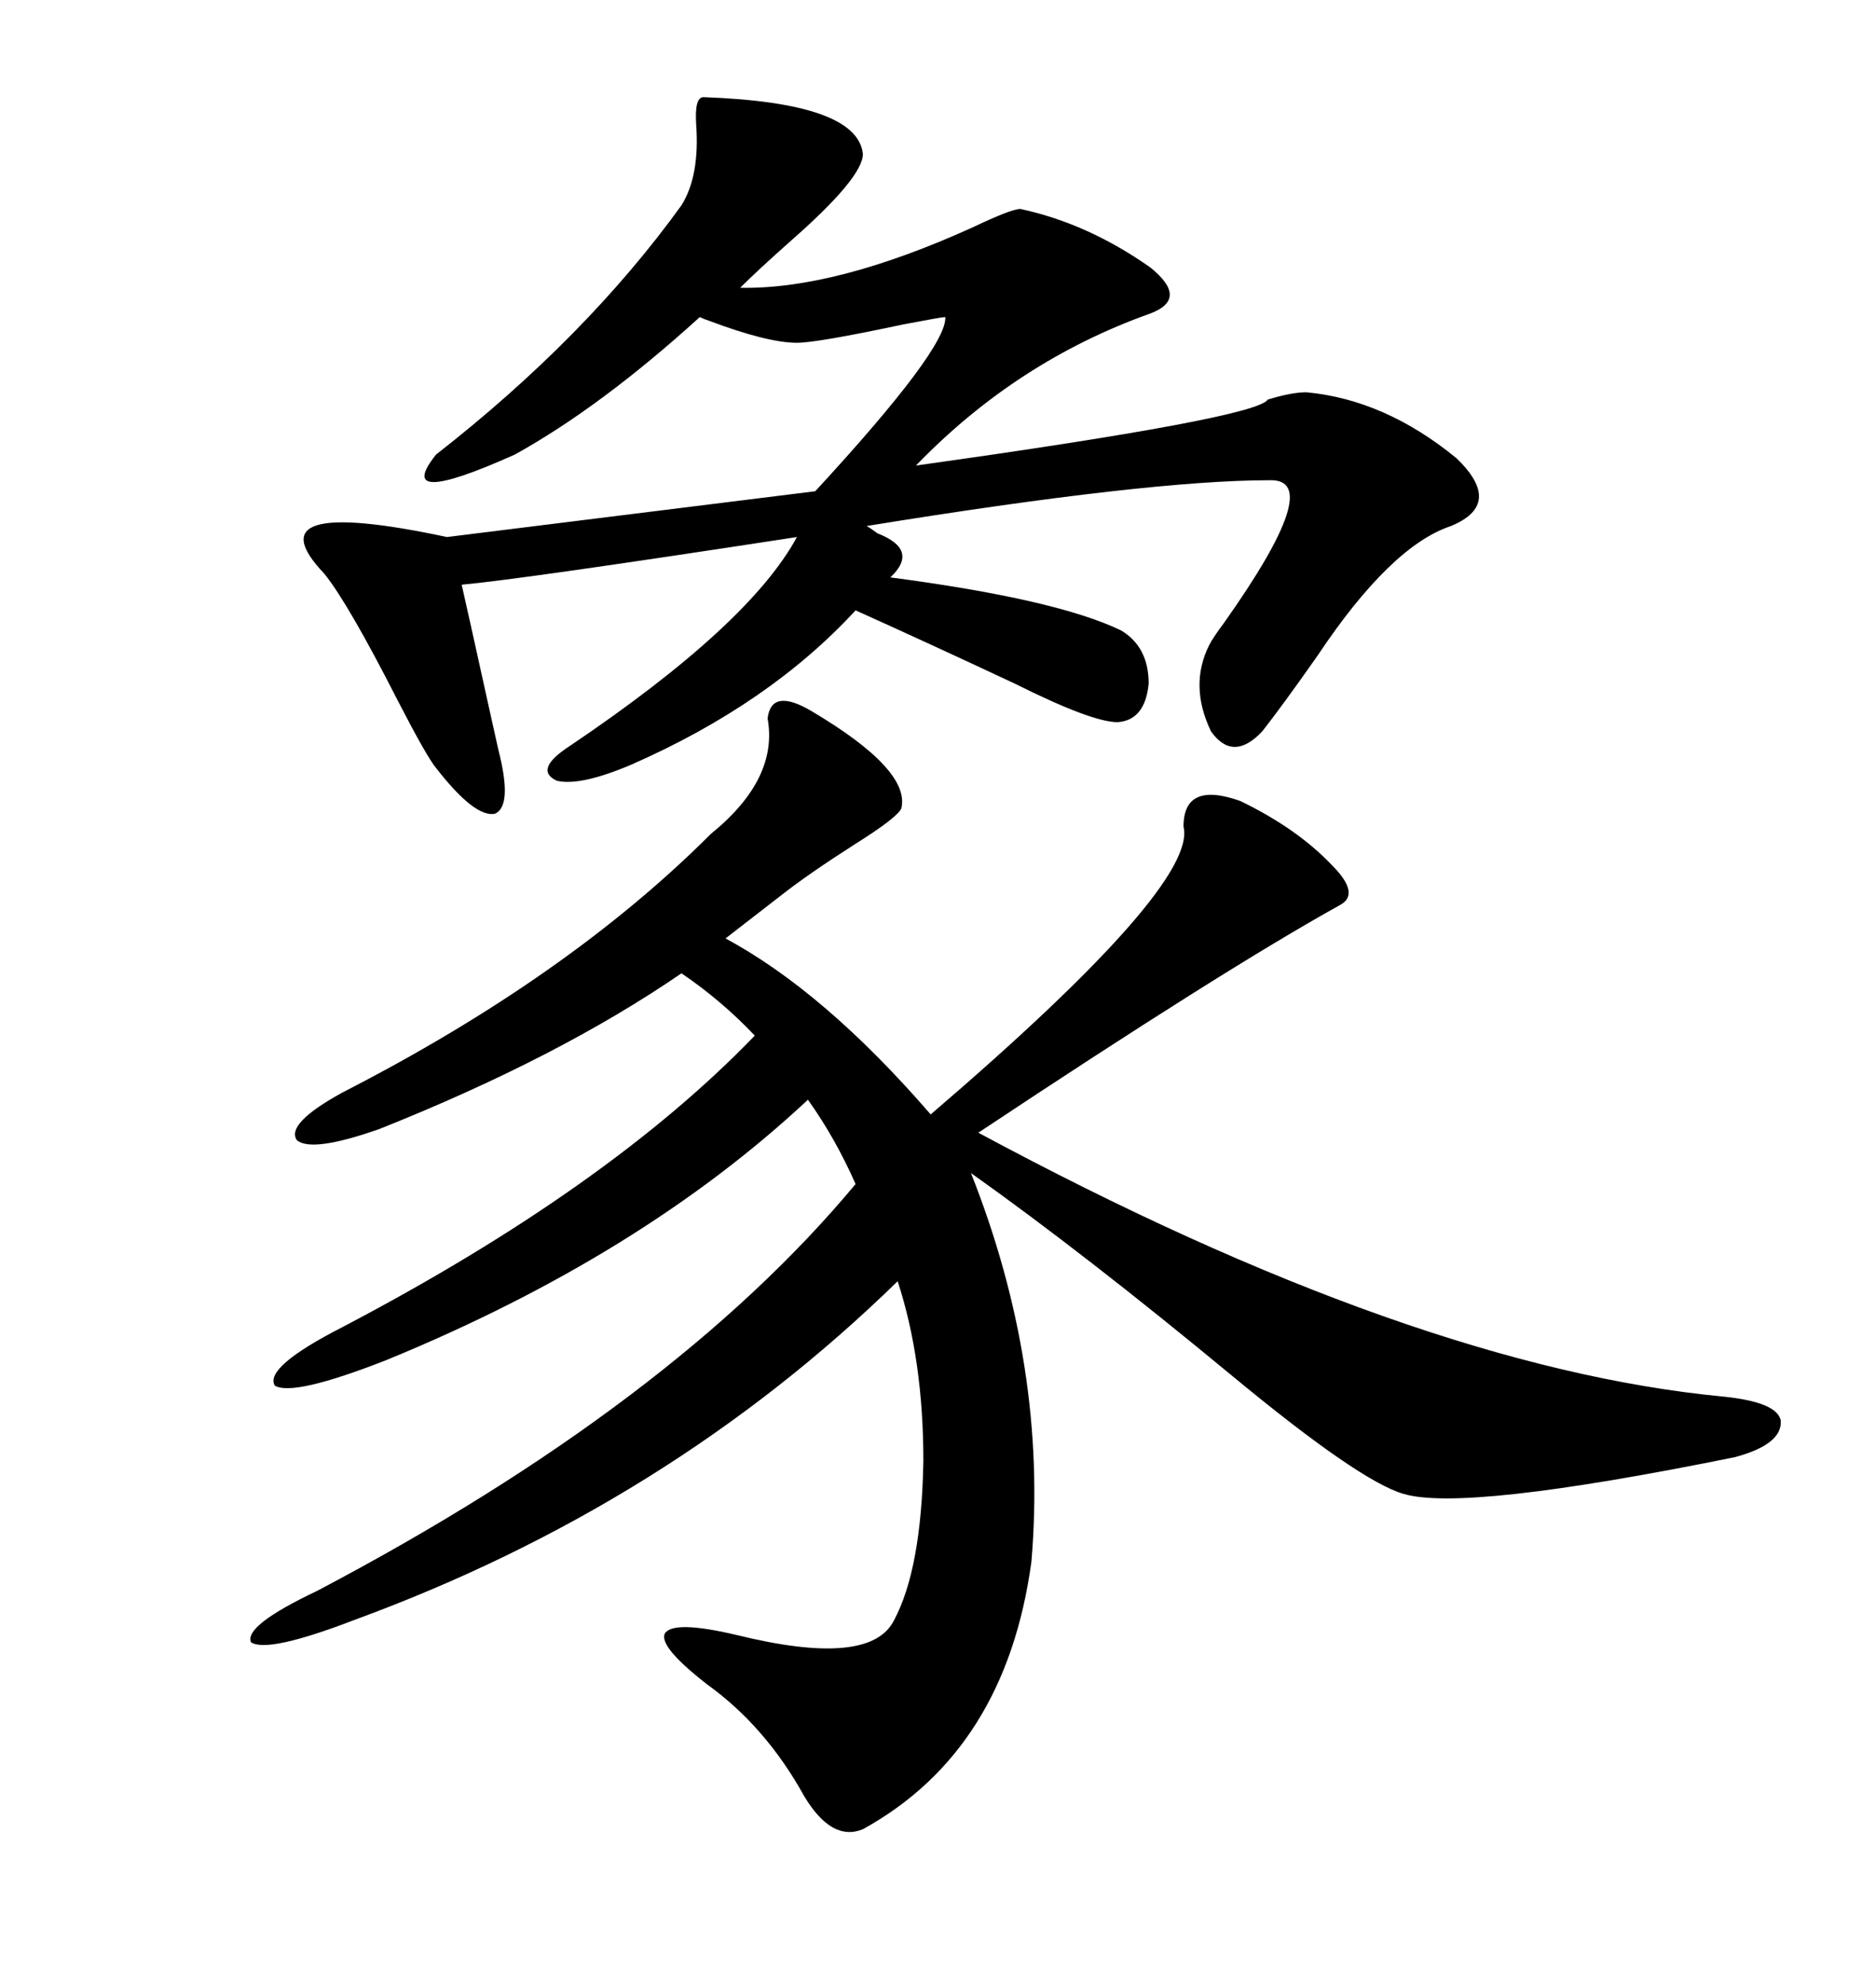 <svg xmlns="http://www.w3.org/2000/svg" xmlns:xlink="http://www.w3.org/1999/xlink" width="300" height="317.285"><path d="M129.79 113.67L129.79 113.67Q145.61 123.05 144.14 129.20L144.14 129.20Q143.55 130.66 136.52 135.06L136.52 135.06Q129.20 139.75 125.10 142.97L125.10 142.97L116.02 150Q131.84 158.50 148.83 178.13L148.83 178.13Q191.60 141.50 189.26 132.13L189.26 132.13Q189.26 124.80 198.34 128.03L198.34 128.03Q207.42 132.42 212.99 138.28L212.99 138.28Q217.68 142.97 214.16 144.73L214.16 144.73Q195.70 154.98 156.45 181.05L156.45 181.05Q226.17 218.55 275.68 223.24L275.68 223.24Q284.18 224.12 284.77 227.05L284.77 227.05Q285.06 230.86 277.44 232.91L277.44 232.91Q234.08 241.70 224.41 238.77L224.41 238.77Q217.38 236.72 197.17 220.02L197.17 220.02Q173.44 200.39 155.27 187.50L155.27 187.50Q167.58 218.55 164.94 249.61L164.94 249.61Q160.84 279.79 137.99 292.38L137.99 292.38Q133.01 294.43 128.61 287.11L128.61 287.11Q122.46 275.98 113.09 269.24L113.09 269.24Q105.18 263.09 106.35 261.04L106.35 261.04Q107.81 258.98 117.77 261.33L117.77 261.33Q139.16 266.60 142.97 258.98L142.97 258.98Q147.36 250.78 147.66 233.50L147.66 233.50Q147.66 217.38 143.55 204.79L143.55 204.79Q106.93 240.53 56.54 258.98L56.54 258.98Q42.77 264.26 40.14 262.50L40.14 262.50Q38.96 259.86 50.68 254.30L50.68 254.30Q107.52 224.41 136.82 189.26L136.82 189.26Q133.59 181.93 129.20 175.78L129.20 175.78Q102.54 200.68 61.82 217.38L61.82 217.38Q46.88 223.24 43.95 221.48L43.95 221.48Q42.19 218.55 54.79 212.11L54.79 212.11Q97.27 189.84 120.70 165.53L120.70 165.53Q115.43 159.96 108.98 155.57L108.98 155.57Q89.36 169.04 60.64 180.47L60.64 180.47Q49.80 184.28 47.46 182.23L47.46 182.23Q45.70 179.59 54.79 174.61L54.79 174.61Q90.82 156.15 113.67 133.30L113.67 133.30Q124.51 124.51 122.75 114.84L122.75 114.84Q123.34 109.86 129.79 113.67ZM112.50 15.53L112.50 15.53Q137.11 16.41 137.99 24.61L137.99 24.61Q137.99 28.42 126.27 38.67L126.27 38.67Q121.00 43.36 118.36 46.00L118.36 46.00Q133.59 46.29 155.57 36.33L155.57 36.33Q161.72 33.40 163.18 33.40L163.18 33.40Q174.02 35.74 183.98 42.77L183.98 42.77Q190.14 47.75 183.98 50.10L183.98 50.10Q162.60 57.71 146.48 74.41L146.48 74.41Q200.98 66.80 202.73 63.87L202.73 63.87Q206.54 62.70 208.89 62.70L208.89 62.70Q221.48 63.87 232.91 73.24L232.91 73.24Q240.53 80.57 232.03 84.08L232.03 84.08Q222.36 87.30 210.64 104.88L210.64 104.88Q205.08 112.79 201.86 116.89L201.86 116.89Q197.17 121.88 193.65 116.89L193.65 116.89Q190.14 109.57 193.36 103.13L193.36 103.13Q193.95 101.95 195.70 99.61L195.70 99.61Q212.11 76.46 203.03 76.76L203.03 76.76Q183.69 76.76 138.57 84.08L138.57 84.08Q139.16 84.38 140.33 85.25L140.33 85.25Q147.07 87.89 142.38 92.29L142.38 92.29Q169.04 95.80 179.30 100.78L179.30 100.78Q183.69 103.42 183.69 109.28L183.69 109.28Q183.11 115.14 178.71 115.43L178.71 115.43Q174.61 115.43 162.30 109.28L162.30 109.28Q148.54 102.83 136.82 97.56L136.82 97.56Q123.05 112.50 101.07 122.17L101.07 122.17Q92.87 125.68 89.06 124.80L89.06 124.80Q85.25 123.05 91.11 119.24L91.11 119.24Q119.82 99.90 127.44 85.84L127.44 85.84Q83.50 92.58 73.83 93.46L73.83 93.46Q75.29 99.90 77.93 111.91L77.93 111.91Q79.10 117.19 79.69 119.82L79.69 119.82Q82.03 128.91 79.10 130.08L79.10 130.08Q75.88 130.66 69.73 122.75L69.73 122.75Q68.26 121.00 63.57 111.91L63.57 111.91Q55.66 96.39 51.86 91.70L51.86 91.70Q39.84 79.10 71.48 85.84L71.48 85.84L130.37 78.52Q151.46 55.66 151.17 50.68L151.17 50.68Q150.59 50.68 144.43 51.86L144.43 51.86Q130.66 54.79 127.44 54.79L127.44 54.79Q122.75 54.79 113.38 51.27L113.38 51.27Q112.50 50.98 111.91 50.68L111.91 50.68Q96.09 65.04 82.32 72.66L82.32 72.66Q62.70 81.45 69.73 72.66L69.73 72.66Q93.75 53.91 108.98 32.81L108.98 32.81Q111.91 28.13 111.33 19.92L111.33 19.92Q111.04 15.53 112.50 15.53Z"/></svg>